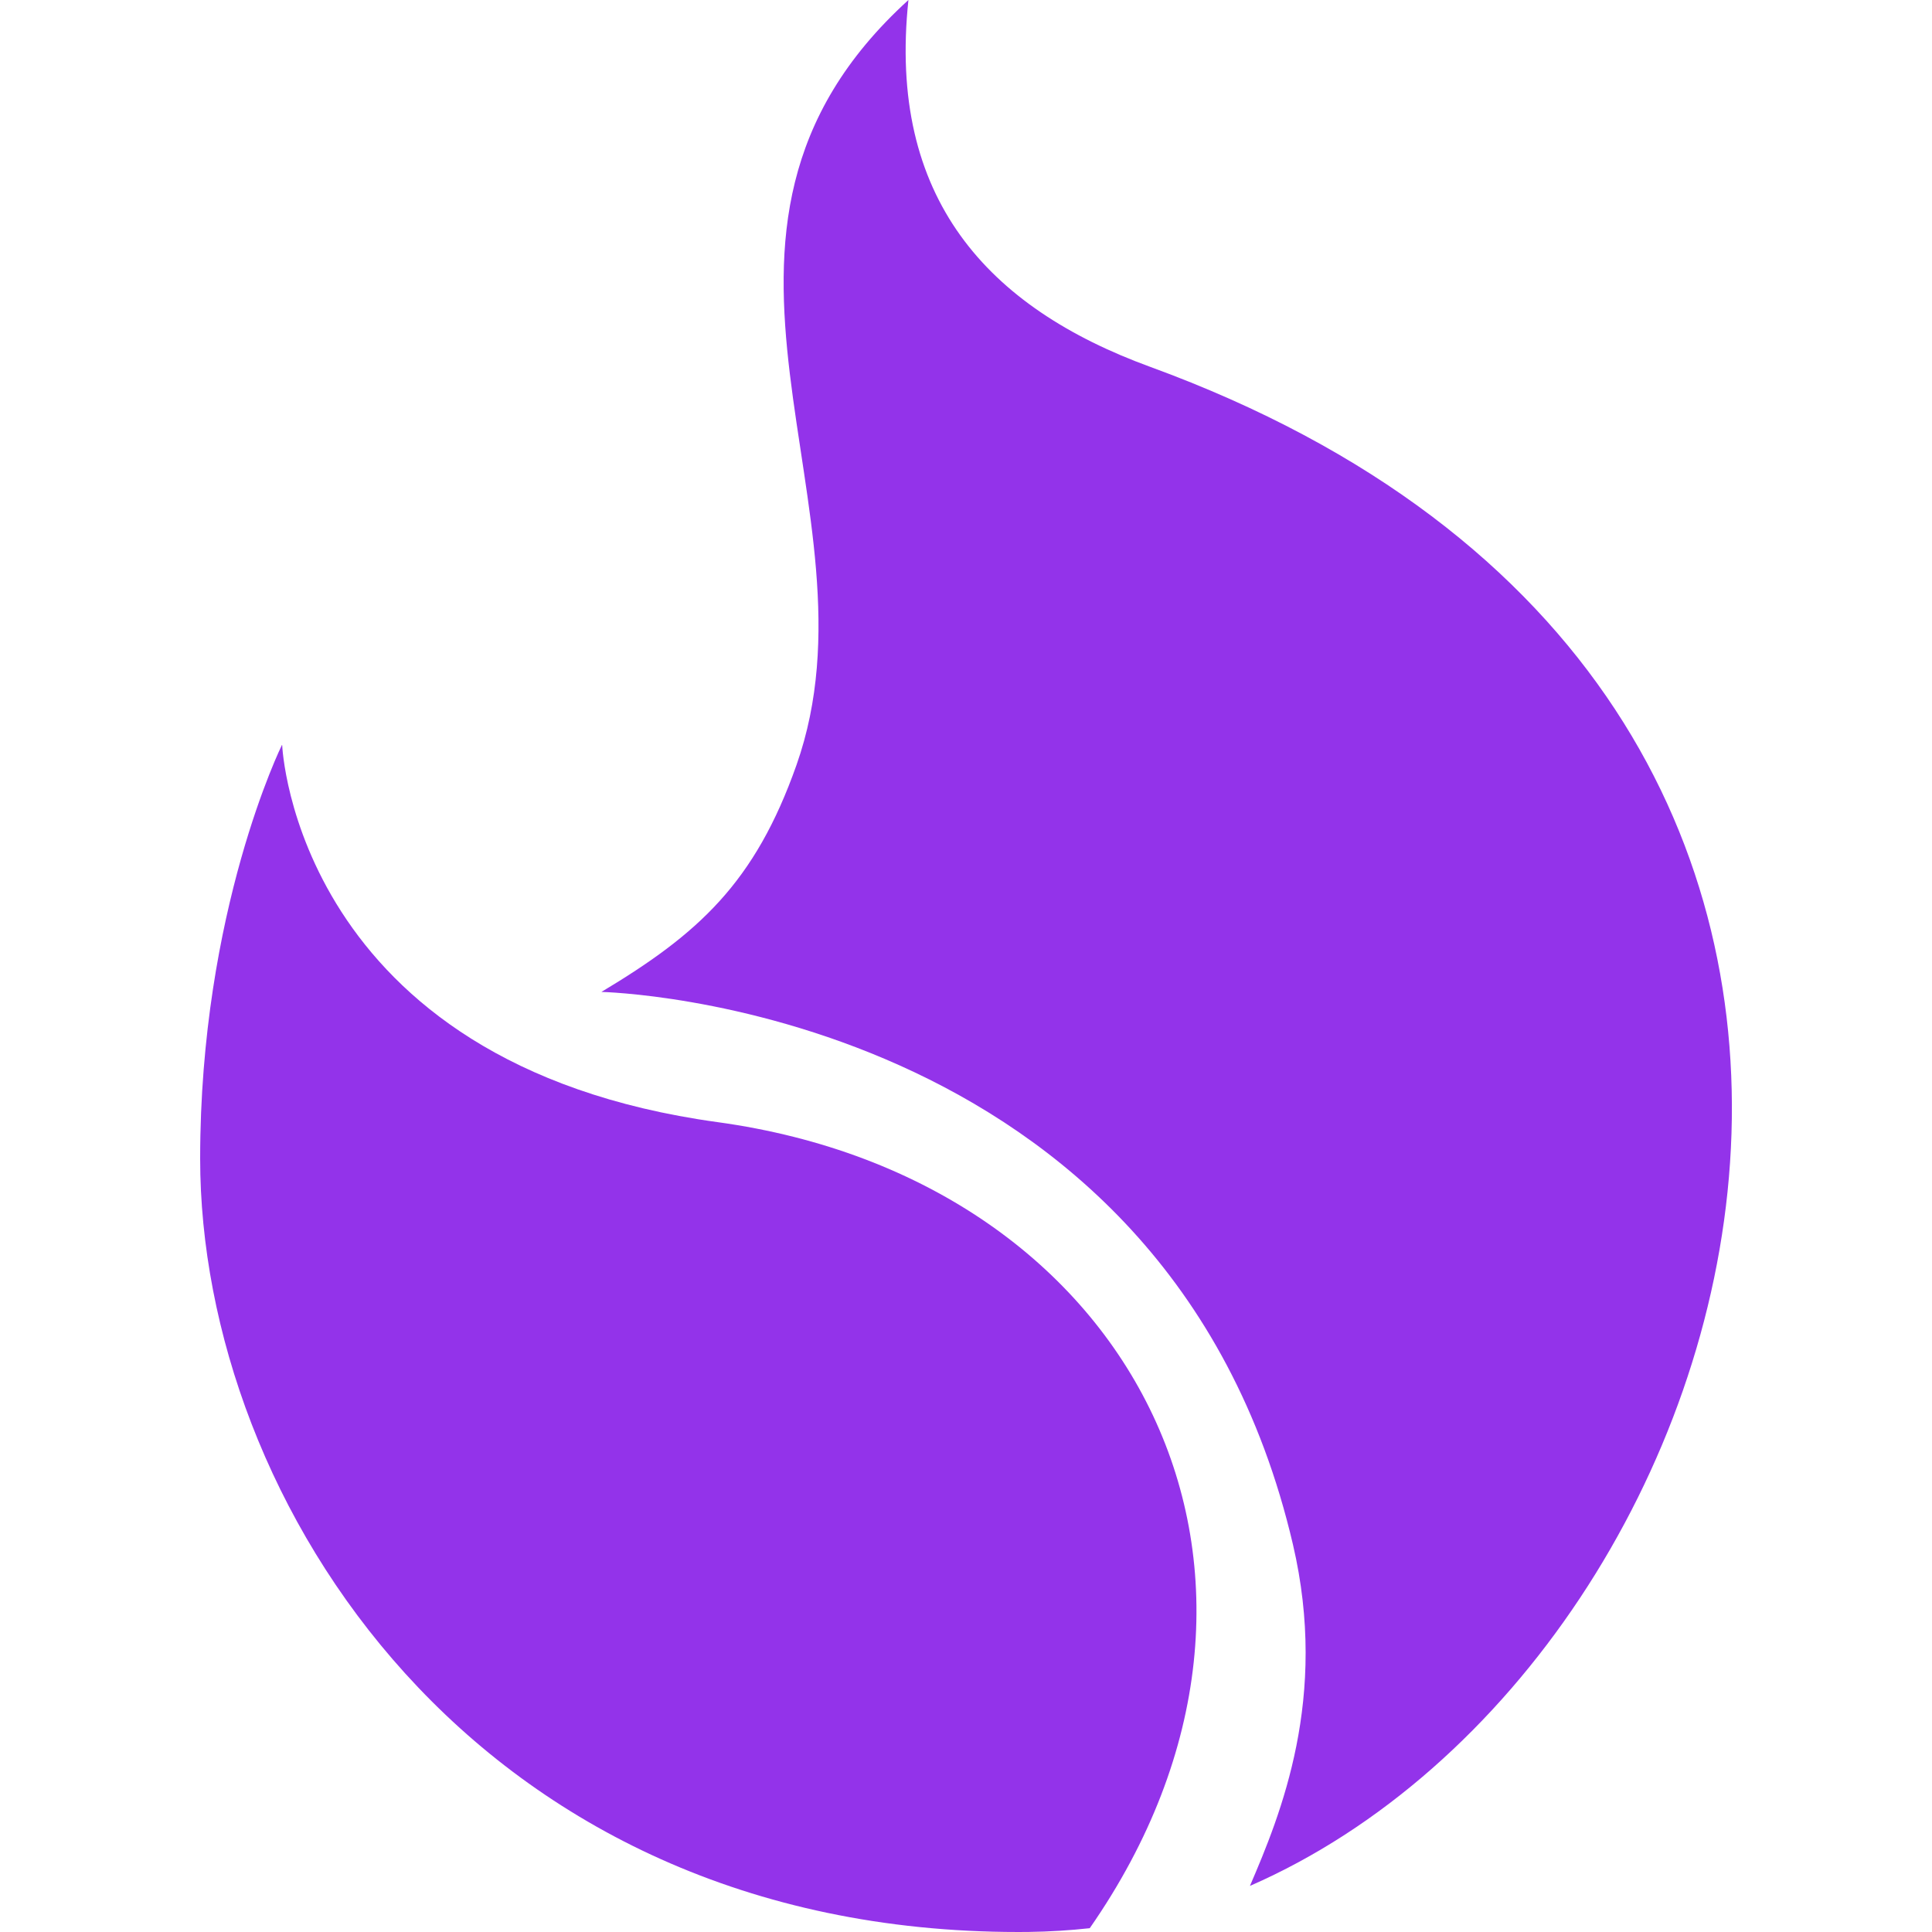 <?xml version="1.0" encoding="UTF-8"?>
<svg id="objects" xmlns="http://www.w3.org/2000/svg" viewBox="0 0 600 600">
  <path d="M338.42,598.82c-6.15,.68-12.46,1.07-18.92,1.16-1.07,.01-2.16,.02-3.24,.02-168.84,0-254.1-133.88-254.1-240.19,0-77.09,25.41-128.48,25.41-128.48,0,0,.02,.05,.07,.15,0,0,4.05,98.97,135.2,117.01,130.68,17.97,191.36,141.45,115.59,250.33Z" style="fill: #9333ea;"/>
  <path d="M388.18,585.68c9.53-22.18,24.47-58.44,13.35-106.04-39.22-167.87-214.76-171.59-214.76-171.59,30.1-18.02,47.67-33.85,60.58-70.45,28.23-80.03-45.31-164.81,34.77-237.6-6.54,61.53,24.55,95.48,75.06,113.92,276.69,101.05,193.23,400.84,31.01,471.76Z" style="fill: #9333ea;"/>
</svg>
